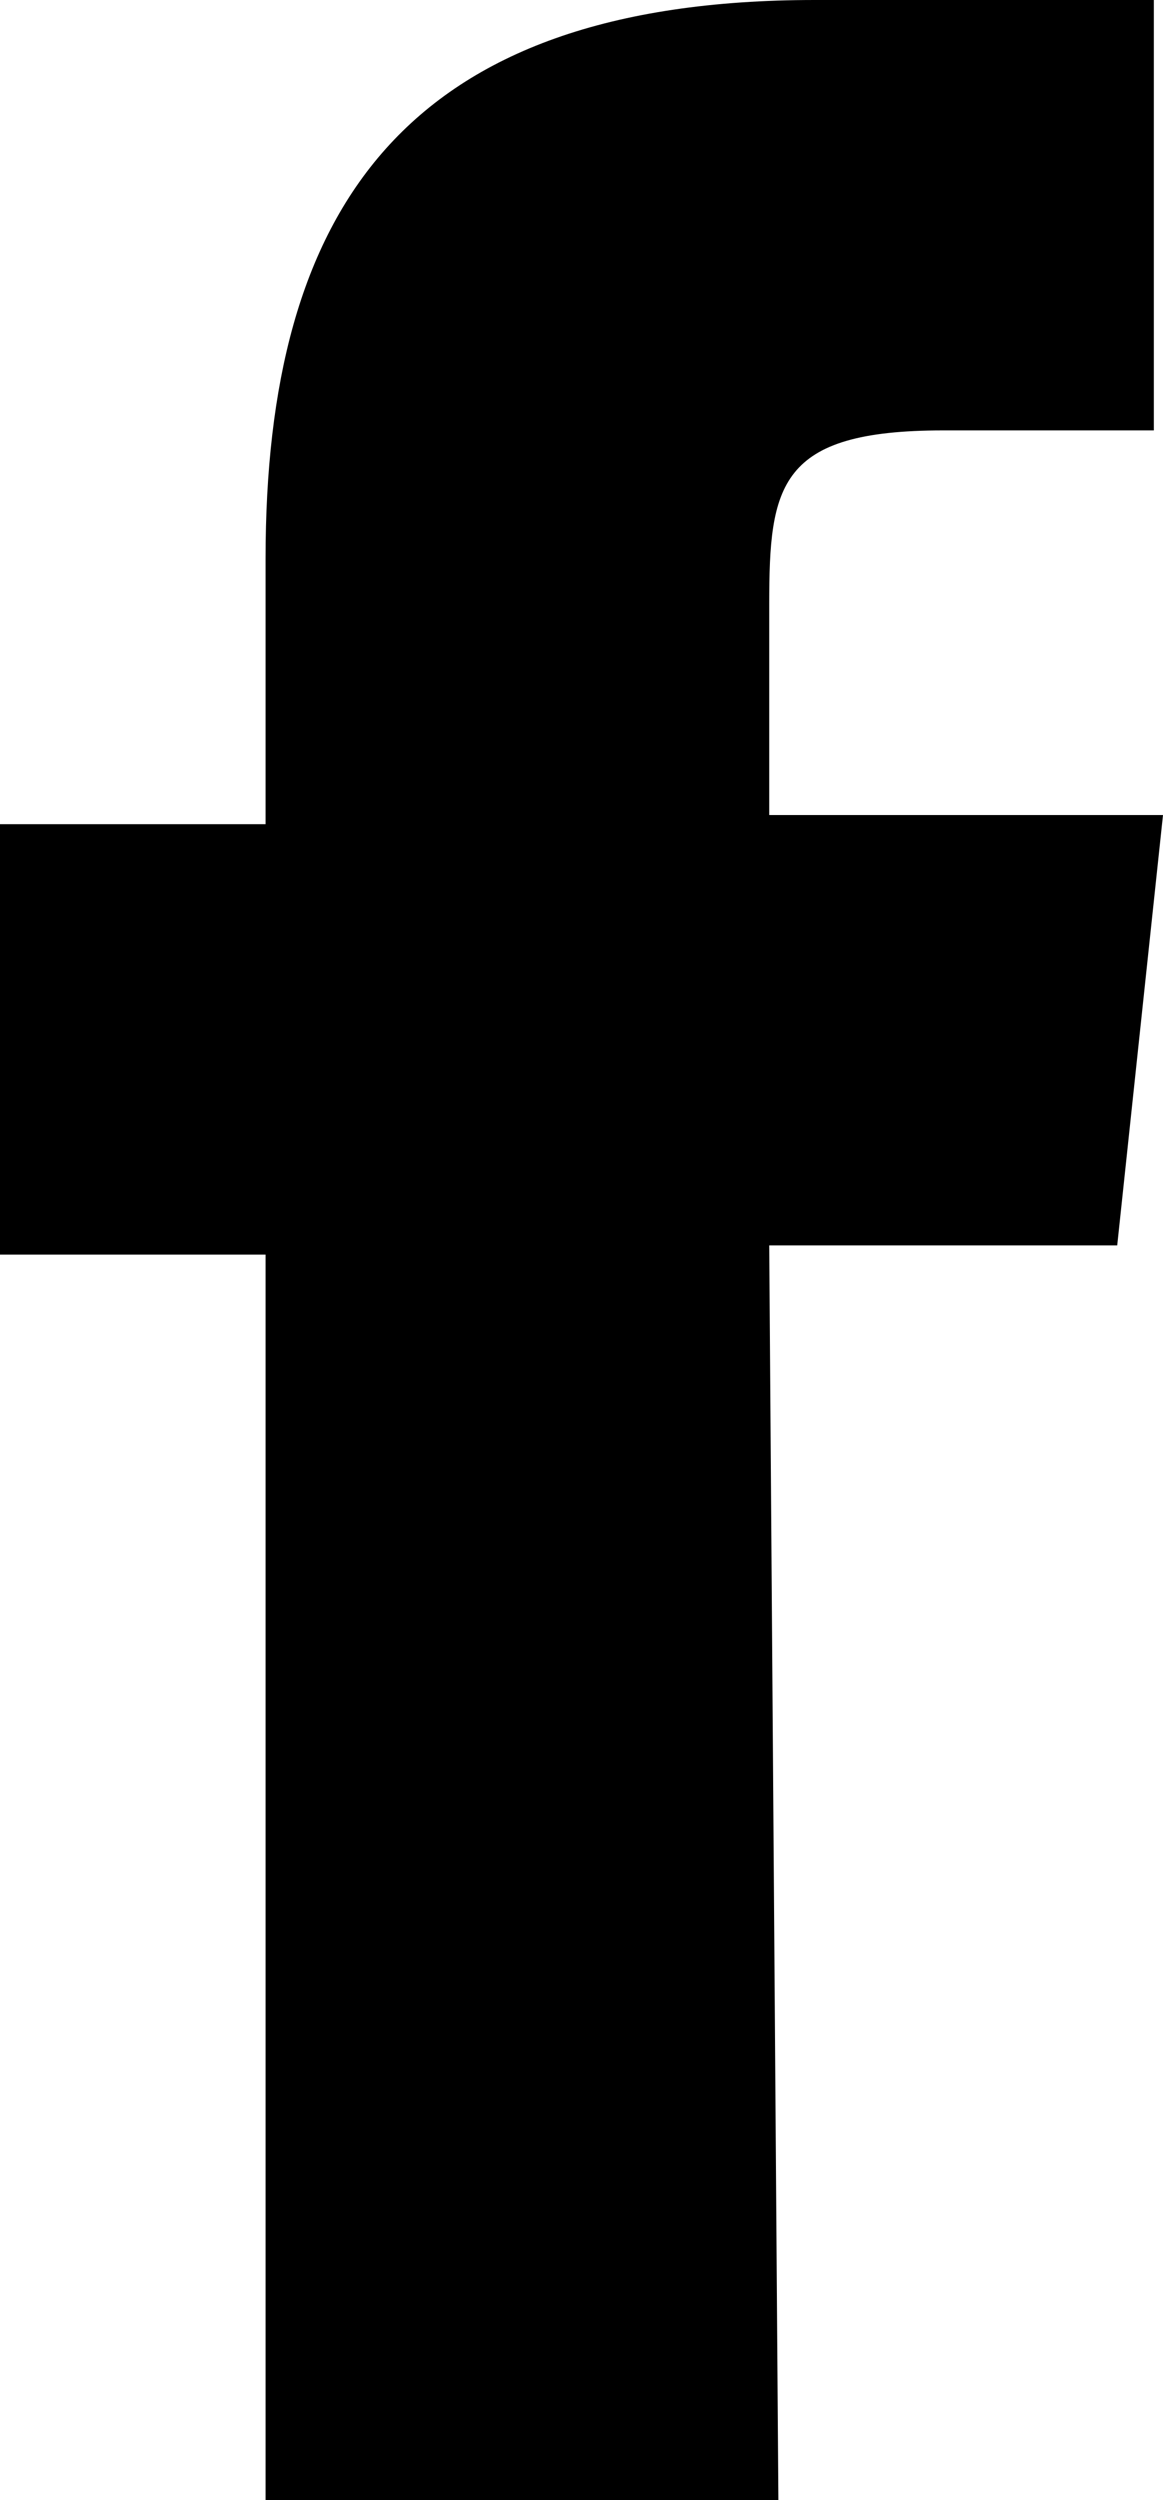 <svg xmlns="http://www.w3.org/2000/svg" width="12.7" height="27.3" viewBox="0 0 12.7 27.3"><title>btn_black_facebook</title><path d="M8.5,27.3H2.9V13.7H0V9H2.9V6.1C2.9,2.3,4.4,0,8.9,0h3.7V4.7H10.3c-1.8,0-1.9.6-1.9,1.9V8.9h4.3l-.5,4.7H8.4Z"/></svg>